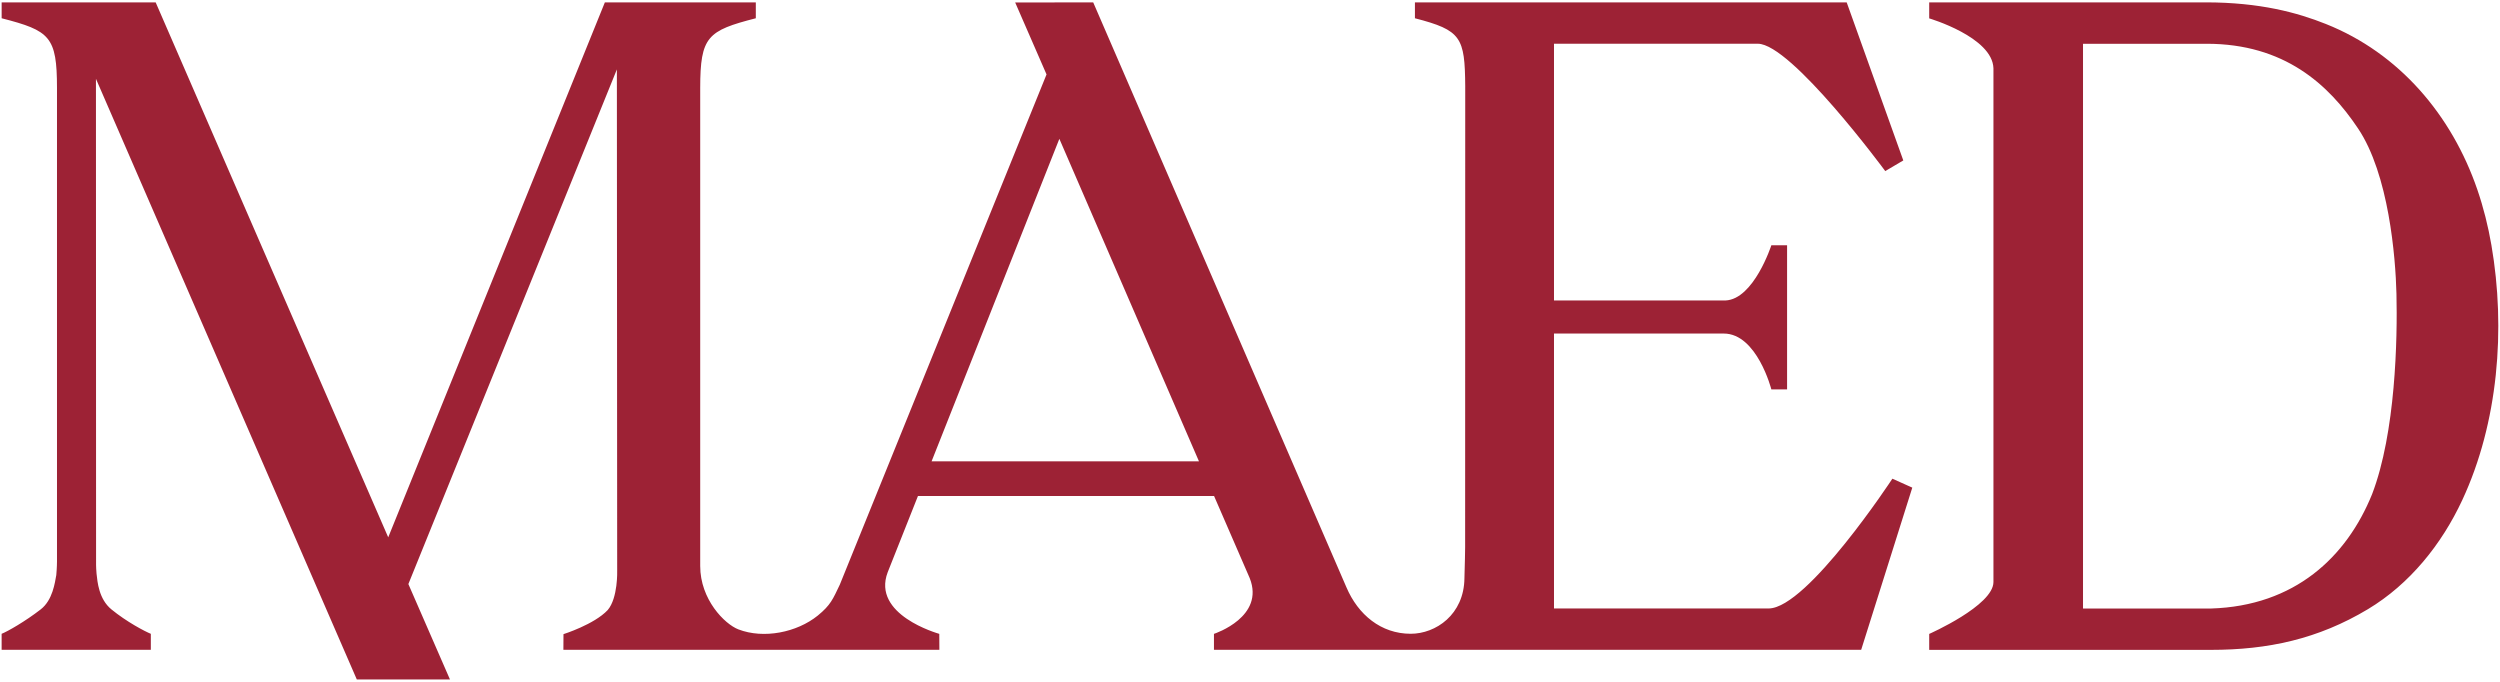 <svg xmlns="http://www.w3.org/2000/svg" fill="none" viewBox="0 0 132 36" height="36" width="132">
<path fill="#9D2235" d="M109.983 2.309V32.13H116.74C121.16 31.994 123.899 29.419 125.246 26.094C126.491 22.852 126.59 17.882 126.533 15.518C126.486 13.57 126.128 9.192 124.501 6.777C122.945 4.45 120.604 2.311 116.513 2.311H109.981L109.983 2.309ZM101.863 0.125H116.456C119.334 0.125 121.305 0.668 122.805 1.266C126.677 2.807 129.451 6.077 130.801 10.005C131.13 10.962 131.375 11.947 131.547 12.945C132.309 17.365 131.91 22.319 130.008 26.403C128.917 28.747 127.229 30.842 125.029 32.163C122.396 33.744 119.742 34.313 116.738 34.313H101.862V33.471C101.862 33.471 105.254 31.974 105.254 30.731V3.605C105.202 1.954 101.862 0.97 101.862 0.97V0.125H101.863ZM49.187 24.36L55.934 7.33L63.306 24.36H49.188H49.187ZM23.757 35.873L21.562 30.838L32.571 3.665L32.587 30.128C32.587 30.128 32.635 31.573 32.086 32.212C31.374 32.971 29.752 33.483 29.752 33.483L29.747 34.31H49.599L49.594 33.468C49.509 33.44 46.016 32.459 46.871 30.213L48.468 26.189H64.103L65.987 30.53C66.788 32.559 64.182 33.44 64.097 33.468V34.31H98.27L100.969 25.747L99.918 25.275C99.918 25.275 95.443 32.091 93.397 32.127H82.051V17.611H91.013C92.771 17.611 93.529 20.562 93.527 20.559H94.358V12.951H93.527C93.527 12.951 92.603 15.802 91.104 15.865H91.064H82.051V2.309H92.813C94.583 2.309 99.541 9.033 99.541 9.033L100.494 8.471L97.505 0.125H74.708V0.964C77.155 1.598 77.346 1.963 77.364 4.564L77.359 28.885C77.359 28.885 77.345 29.964 77.322 30.525C77.303 32.455 75.807 33.463 74.485 33.463C72.919 33.463 71.706 32.455 71.09 31.007L57.722 0.127L53.601 0.13L55.257 3.93L44.341 30.872C43.975 31.636 43.866 31.939 43.178 32.503C42.072 33.396 40.32 33.746 38.986 33.231C38.261 32.951 36.969 31.653 36.971 29.883V4.645C36.974 1.926 37.356 1.62 39.907 0.964V0.125H31.937L20.498 28.371C18.169 23.032 8.277 0.255 8.219 0.125H0.087V0.964C2.635 1.62 3.008 1.927 3.009 4.645V29.652C3.009 29.652 3.009 29.962 2.972 30.364C2.898 30.762 2.784 31.685 2.149 32.176C1.332 32.81 0.408 33.336 0.086 33.465V34.311H7.964V33.465C7.642 33.336 6.684 32.831 5.883 32.176C5.217 31.631 5.146 30.728 5.097 30.286C5.081 30.096 5.074 29.94 5.073 29.84L5.066 4.161L18.839 35.875H23.757V35.873Z"></path>
</svg>
